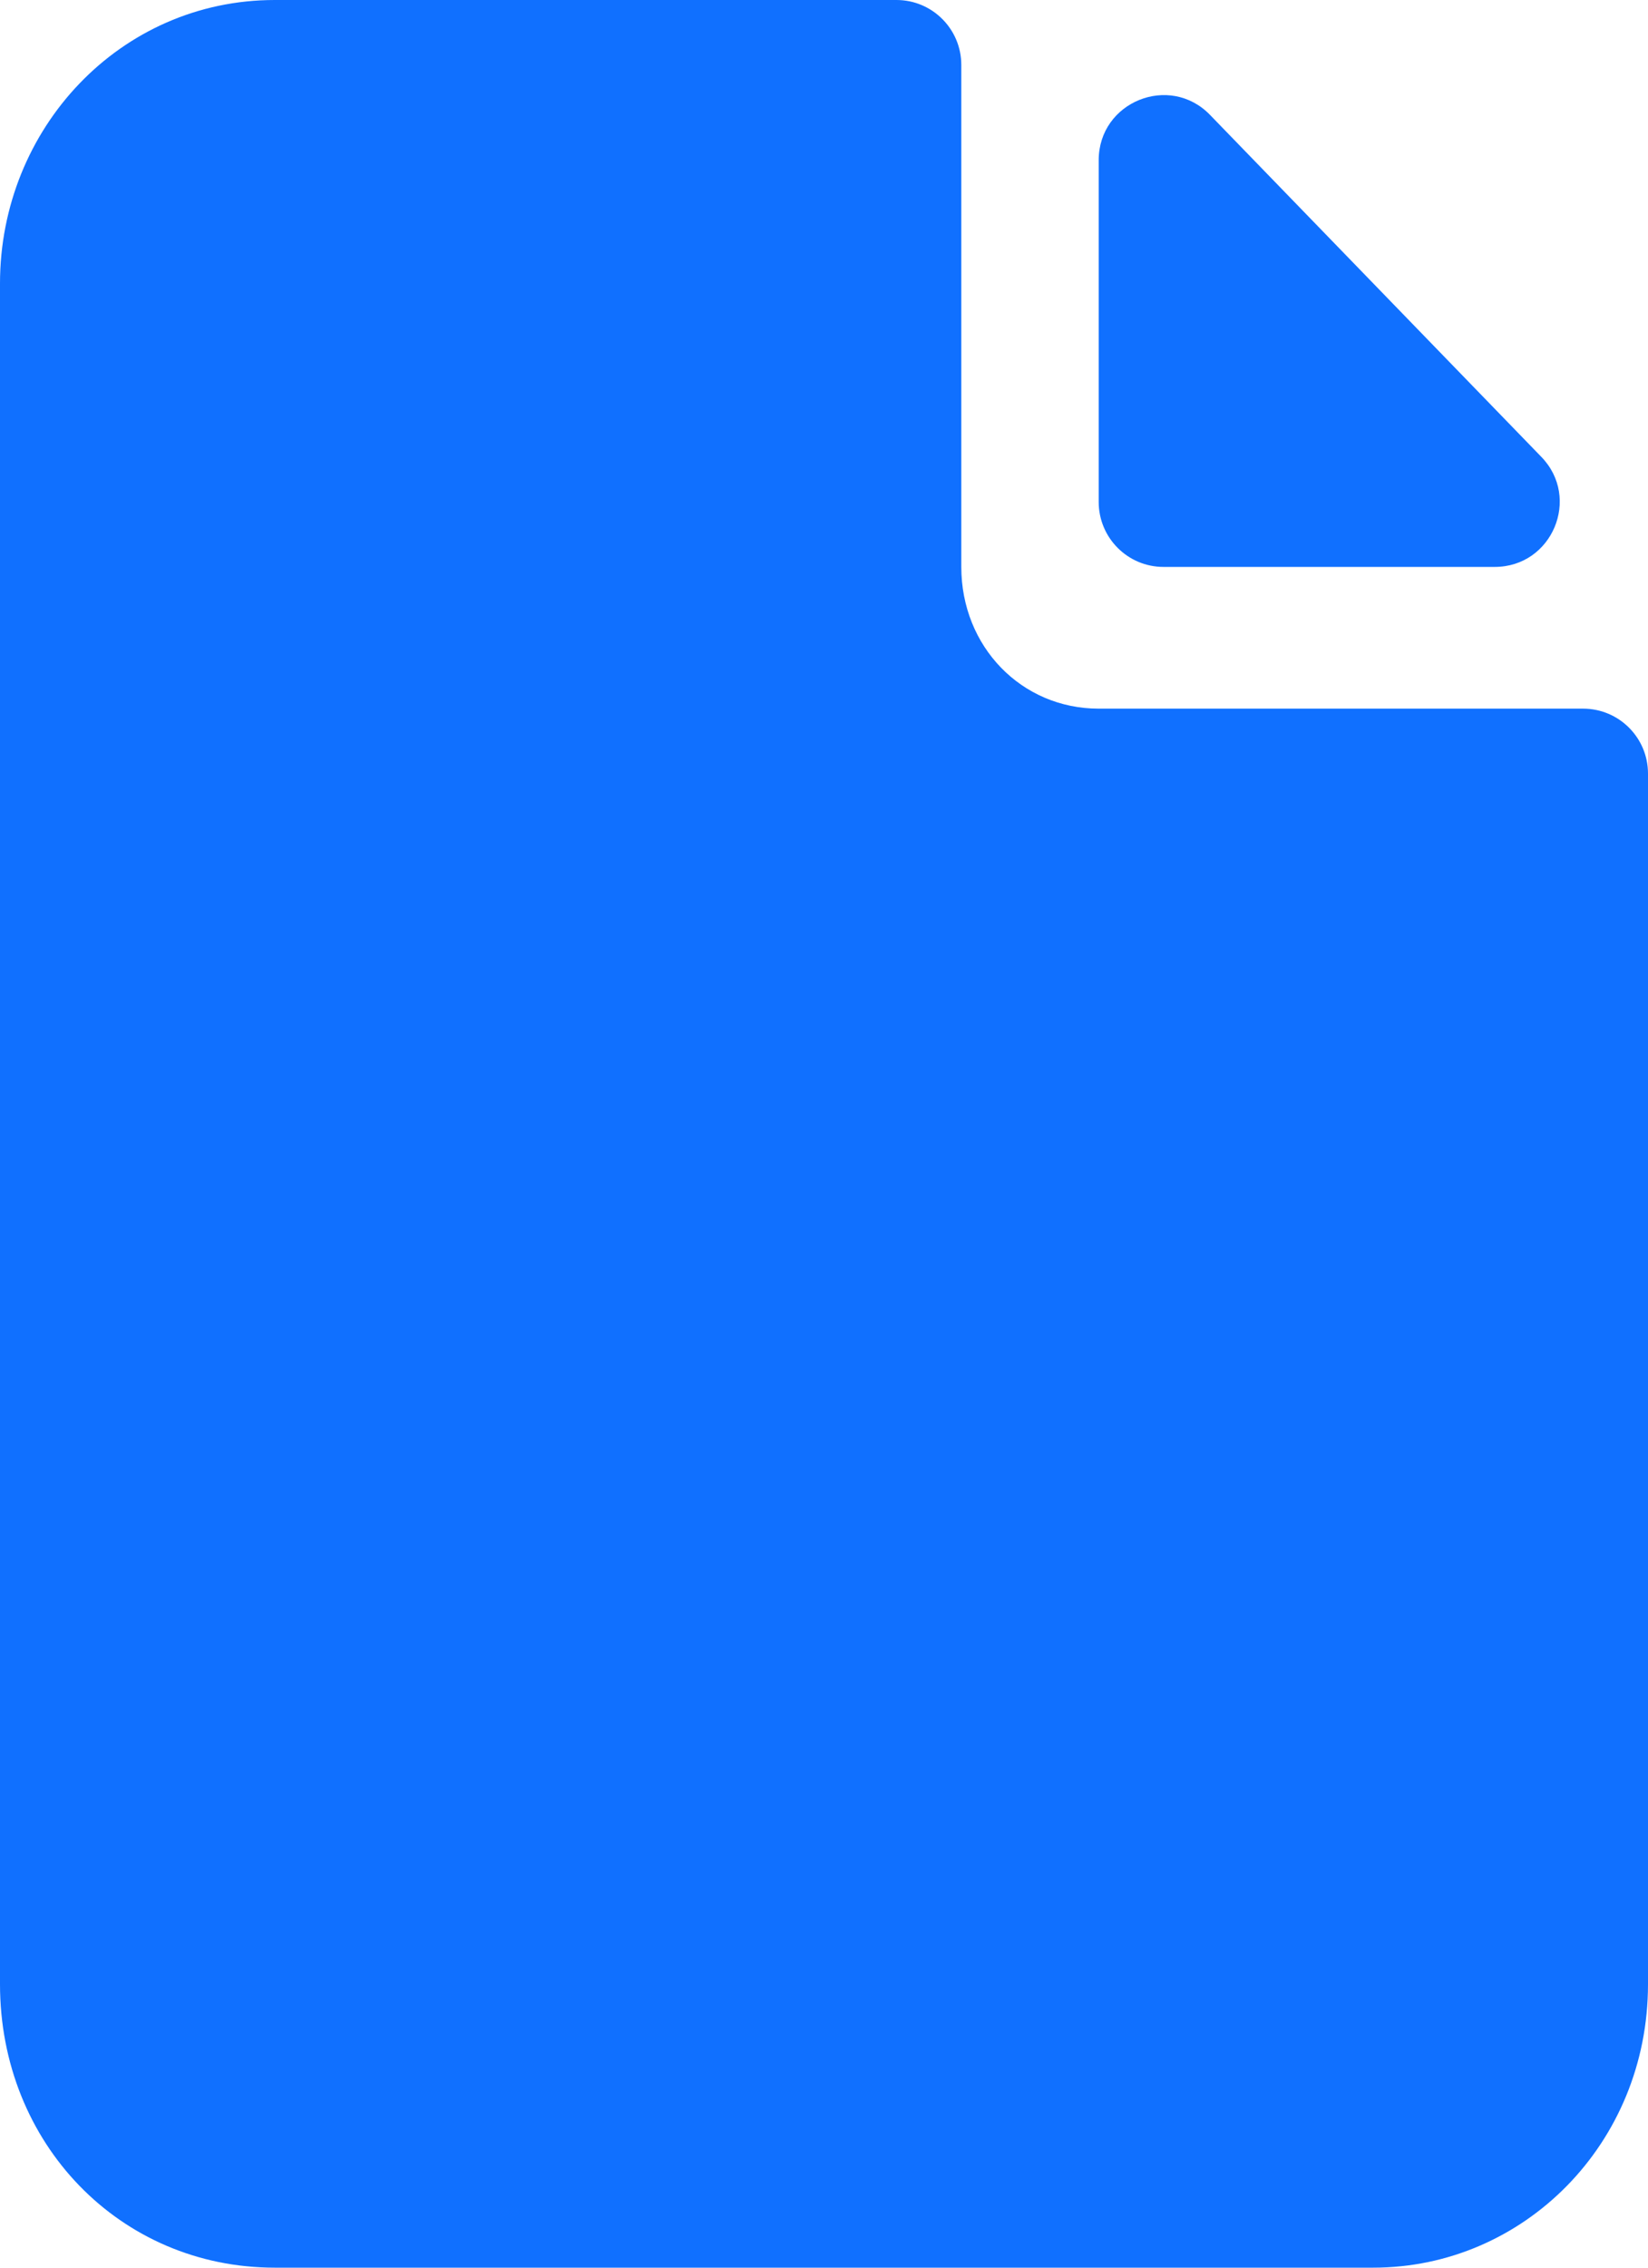 <?xml version="1.0" encoding="UTF-8"?> <svg xmlns="http://www.w3.org/2000/svg" width="16" height="22" viewBox="0 0 16 22" fill="none"> <path d="M0 2.75C0 1.246 1.167 0 2.667 0H8.704C9.051 0 9.333 0.282 9.333 0.63V5.5C9.333 6.273 9.917 6.875 10.667 6.875H15.37C15.718 6.875 16 7.157 16 7.505V19.25C16 20.797 14.792 22 13.333 22H2.667C1.167 22 0 20.797 0 19.25V2.75ZM11.296 5.5C10.949 5.5 10.667 5.218 10.667 4.87V1.554C10.667 0.988 11.355 0.709 11.748 1.115L14.964 4.432C15.352 4.831 15.069 5.5 14.512 5.5H11.296Z" fill="#1070FF"></path> </svg> 